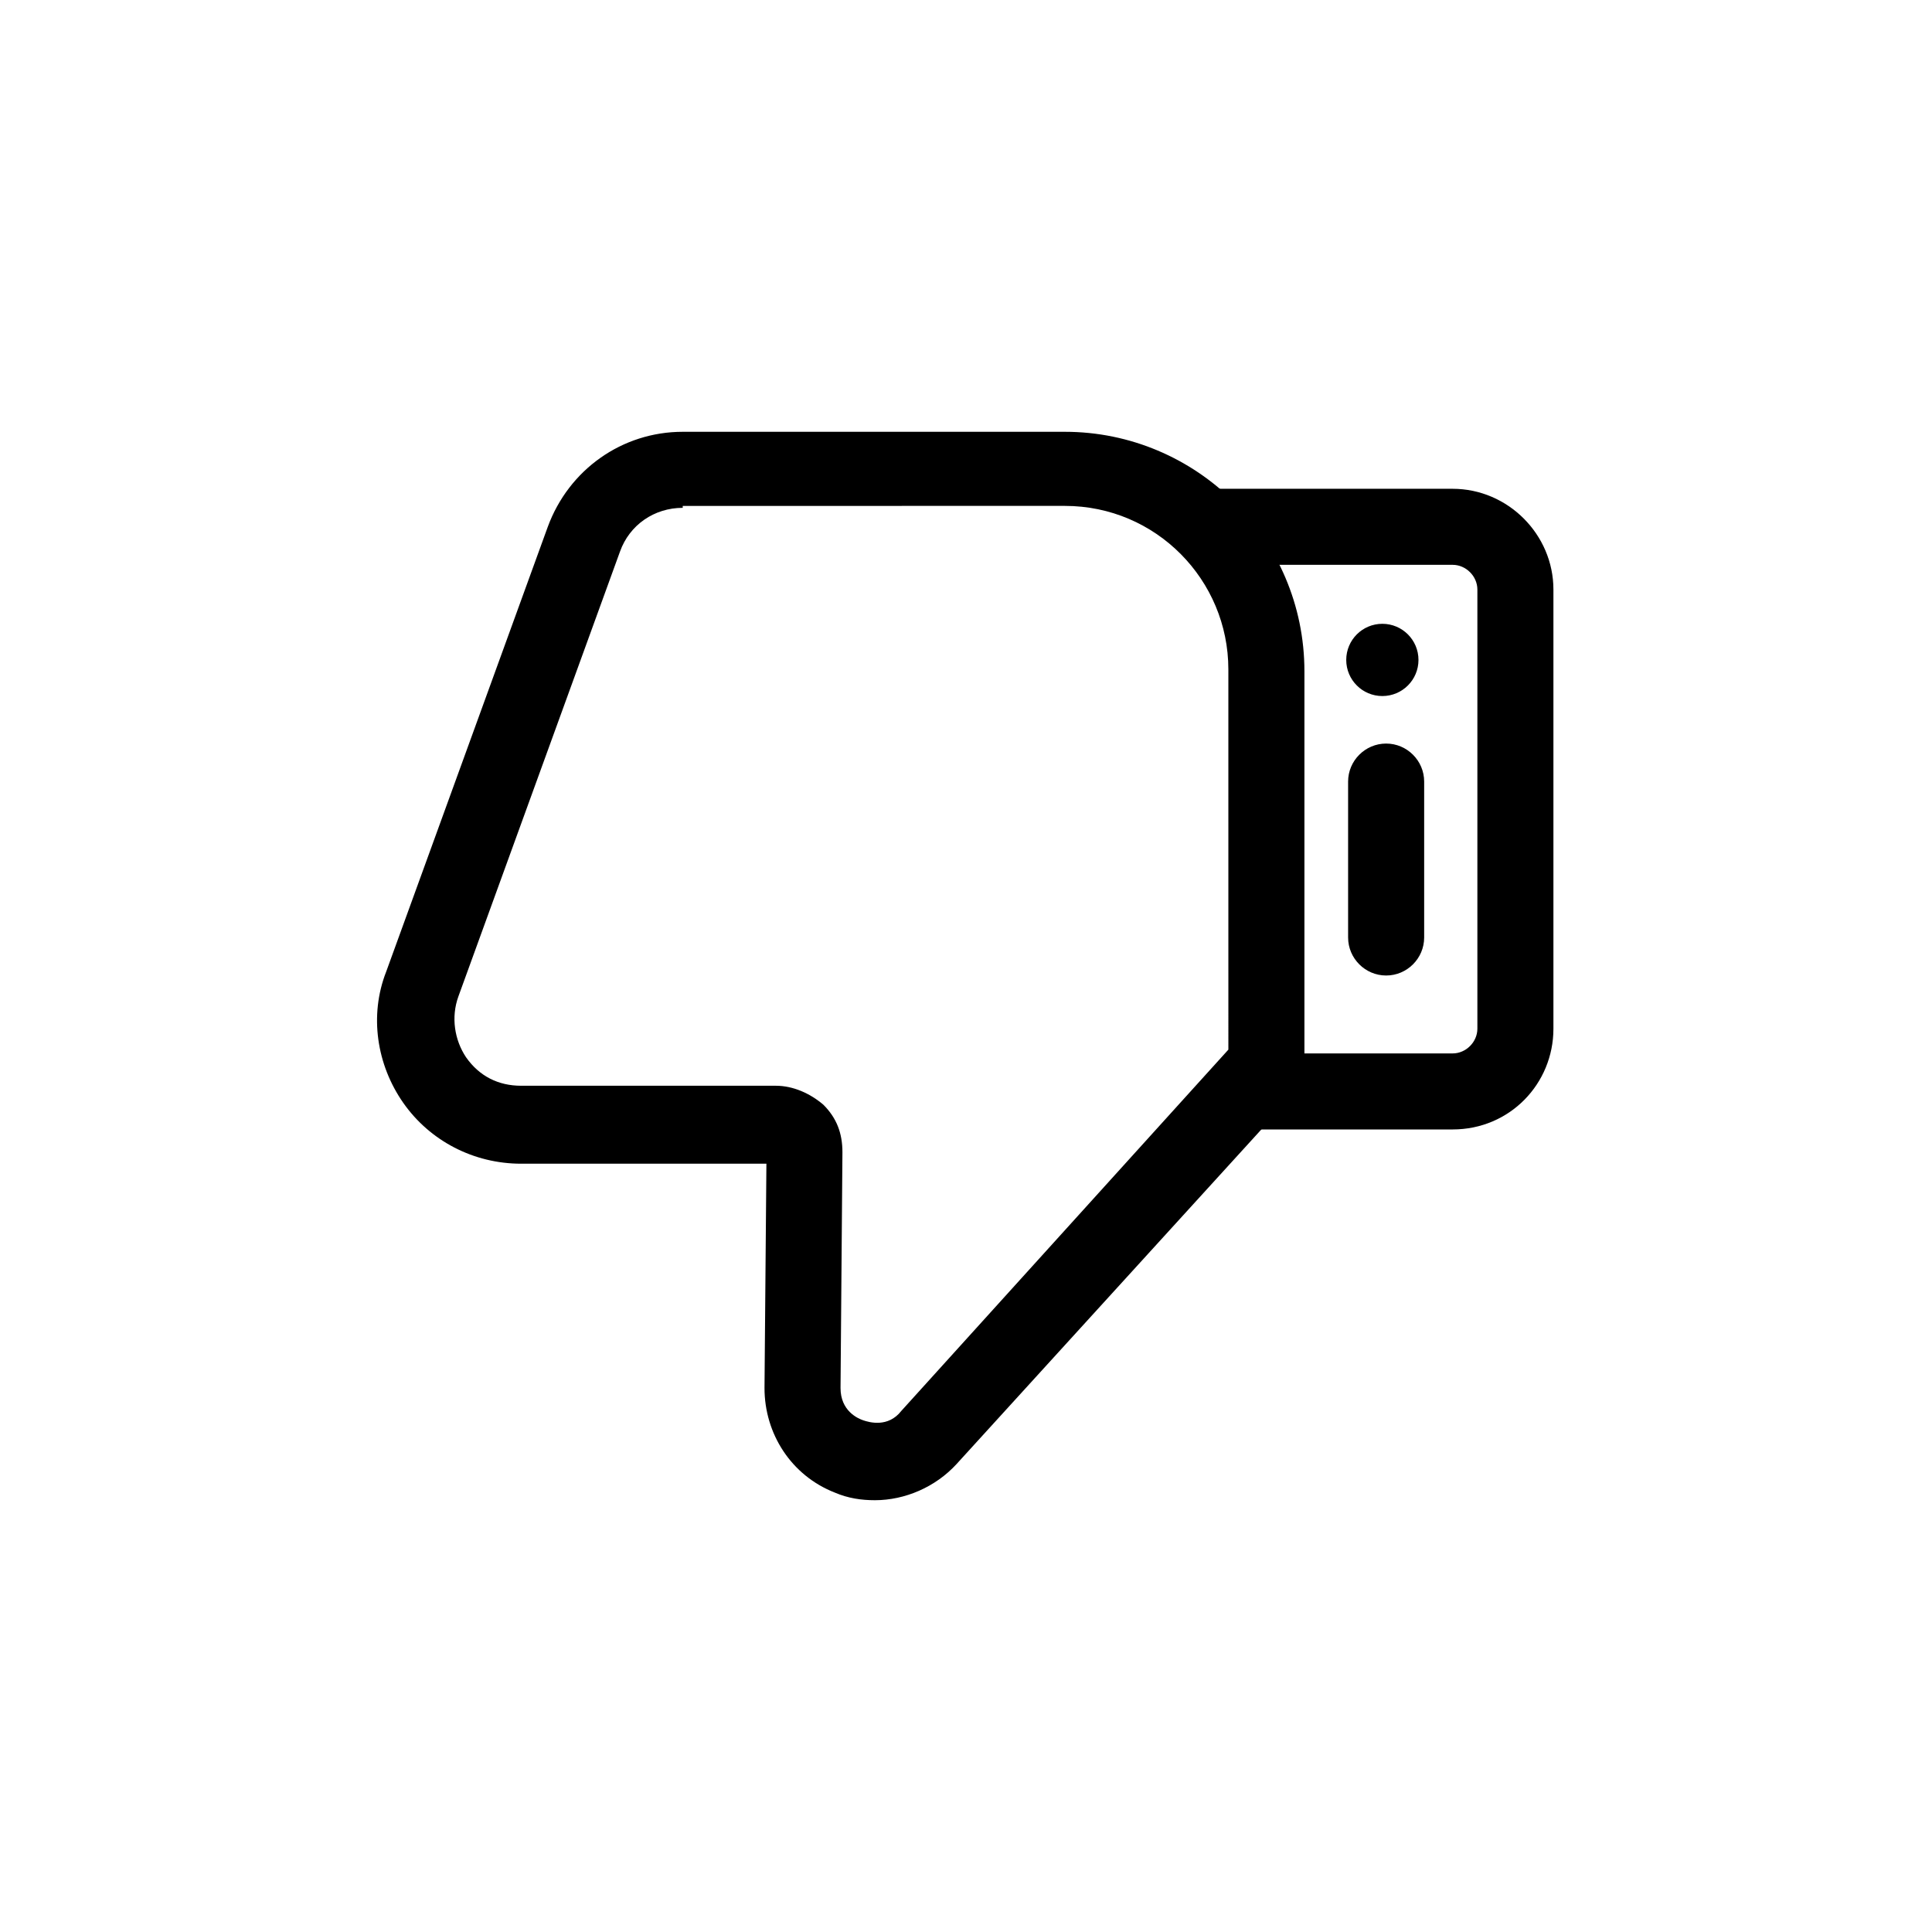 <?xml version="1.0" encoding="UTF-8"?>
<!-- Uploaded to: SVG Repo, www.svgrepo.com, Generator: SVG Repo Mixer Tools -->
<svg fill="#000000" width="800px" height="800px" version="1.1" viewBox="144 144 512 512" xmlns="http://www.w3.org/2000/svg">
 <g>
  <path d="m375.82 541.57c-3.527 0-7.055-0.504-10.578-2.016-11.586-4.535-18.641-15.617-18.641-27.711l0.504-59.449h-64.996c-12.594 0-24.184-6.047-31.234-16.121-7.055-10.078-9.07-23.176-4.535-34.762l42.824-117.89c5.543-15.113 19.648-25.191 35.77-25.191h101.27c34.762 0 63.48 28.215 63.48 63.48v102.27c0 4.535-1.512 8.566-4.535 11.586l-87.66 96.23c-5.543 6.047-13.605 9.574-21.664 9.574zm-50.887-262.99c-7.559 0-14.105 4.535-16.625 11.586l-42.824 117.89c-2.016 5.543-1.008 11.586 2.016 16.121 3.527 5.039 8.566 7.559 14.609 7.559h67.512c4.535 0 9.07 2.016 12.594 5.039 3.527 3.527 5.039 7.559 5.039 12.594l-0.504 62.473c0 6.047 4.535 8.062 6.047 8.566s6.551 2.016 10.078-2.519l86.656-95.723-0.004-100.77c0-23.68-19.145-43.328-43.328-43.328l-101.27 0.004z"/>
  <path d="m528.97 443.32h-54.914v-20.152h54.914c3.527 0 6.551-3.023 6.551-6.551v-116.38c0-3.527-3.023-6.551-6.551-6.551h-63.984v-20.152h63.984c14.609 0 26.703 12.09 26.703 26.703v116.38c0 14.609-11.586 26.699-26.703 26.699z"/>
  <path d="m519.91 318.89c0 5.285-4.285 9.57-9.574 9.57-5.285 0-9.57-4.285-9.57-9.57 0-5.289 4.285-9.574 9.57-9.574 5.289 0 9.574 4.285 9.574 9.574"/>
  <path d="m511.34 402.52c-5.543 0-10.078-4.535-10.078-10.078v-41.312c0-5.543 4.535-10.078 10.078-10.078 5.543 0 10.078 4.535 10.078 10.078v41.312c0 5.547-4.535 10.078-10.078 10.078z"/>
 </g>
</svg>